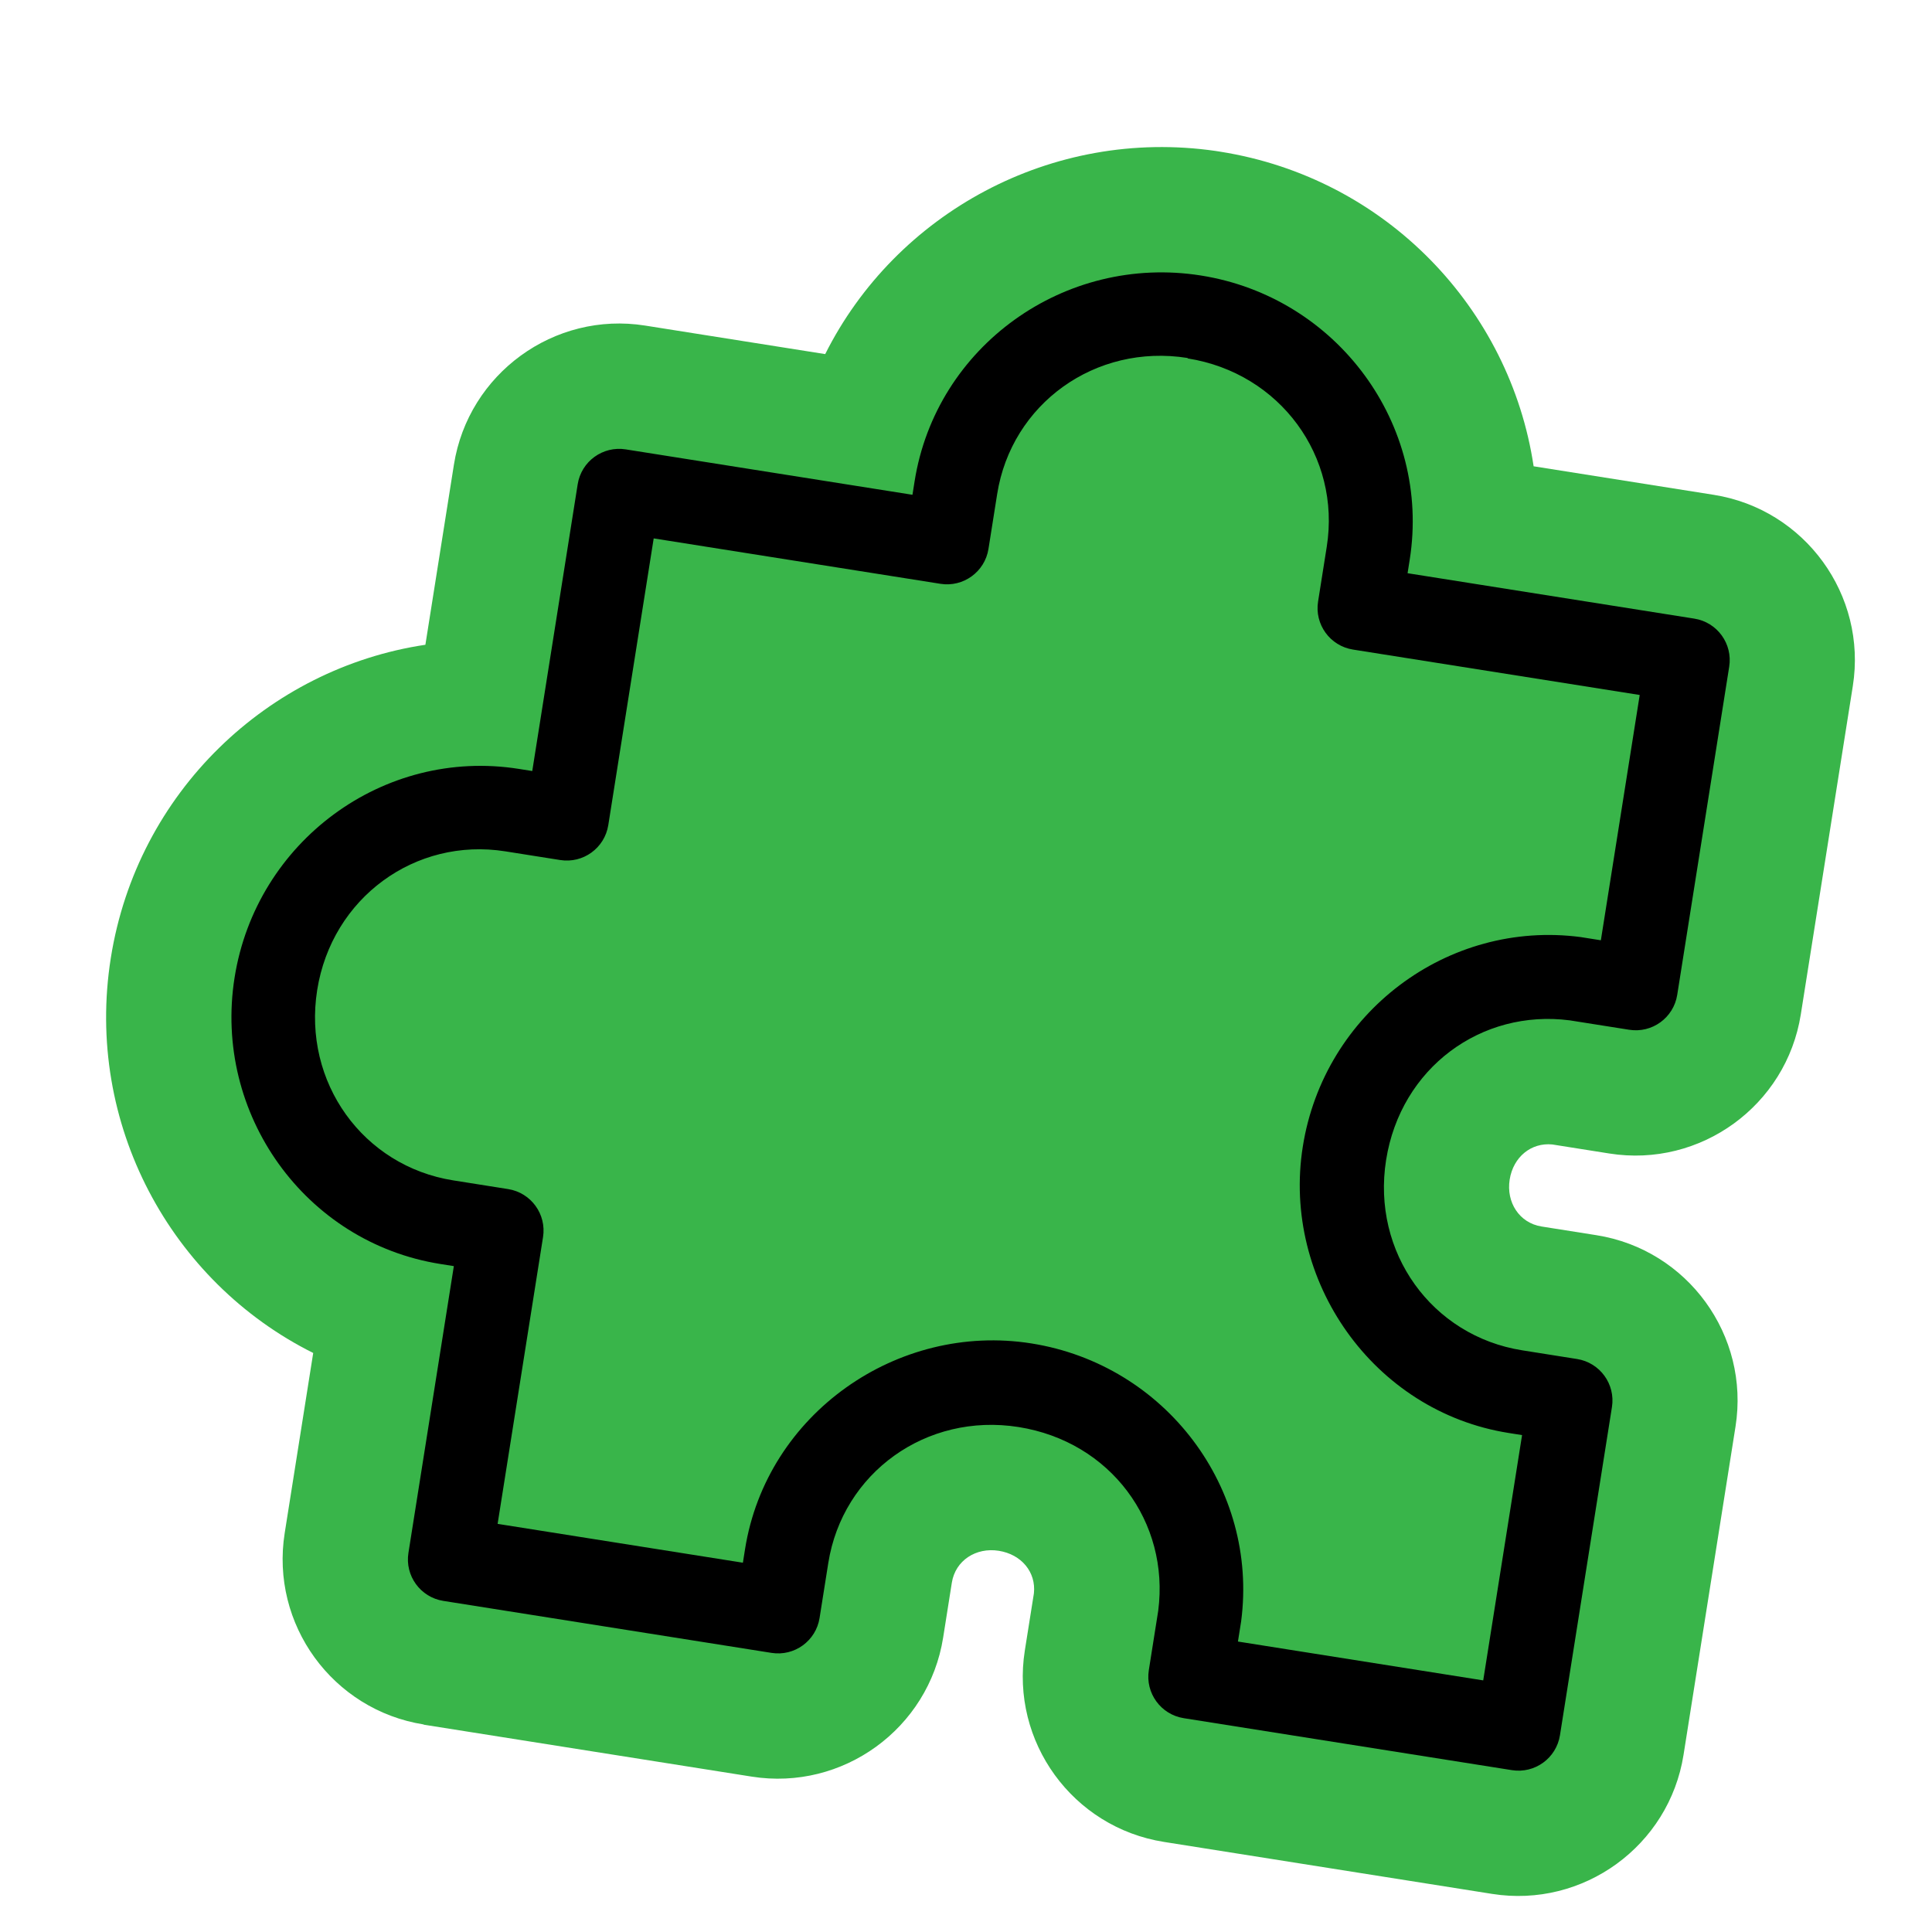 <svg width="111" height="111" viewBox="0 0 111 111" fill="none" xmlns="http://www.w3.org/2000/svg">
<path fill-rule="evenodd" clip-rule="evenodd" d="M24.346 99.077C19.108 98.247 15.527 93.318 16.357 88.079L17.995 77.733C9.82 73.656 4.856 64.571 6.366 55.042C7.875 45.513 15.405 38.395 24.44 37.044L26.079 26.697C26.906 21.47 31.837 17.877 37.064 18.705L47.411 20.344C51.461 12.262 60.41 7.313 69.841 8.673C69.936 8.688 70.019 8.701 70.114 8.716C79.655 10.227 86.76 17.755 88.112 26.79L98.459 28.429C103.697 29.259 107.278 34.187 106.451 39.414L103.462 58.283C102.632 63.522 97.692 67.101 92.465 66.273L89.182 65.753C87.973 65.635 86.942 66.468 86.736 67.771C86.529 69.075 87.289 70.264 88.569 70.467L91.721 70.966C96.96 71.796 100.541 76.725 99.711 81.964L96.725 100.821C95.895 106.059 90.954 109.639 85.728 108.811L66.871 105.824C61.632 104.994 58.051 100.066 58.88 94.827L59.401 91.544C59.533 90.325 58.686 89.304 57.382 89.098C56.078 88.891 54.889 89.651 54.686 90.931L54.187 94.084C53.357 99.322 48.417 102.901 43.19 102.073L24.333 99.087L24.346 99.077Z" fill="#39B54A"/>
<path fill-rule="evenodd" clip-rule="evenodd" d="M68.999 15.829C61.176 14.59 53.778 19.882 52.546 27.657L52.424 28.427L35.949 25.818C34.634 25.61 33.398 26.507 33.19 27.823L30.58 44.298L29.81 44.176C22.035 42.944 14.716 48.346 13.477 56.168C12.238 63.991 17.53 71.39 25.305 72.621L26.075 72.743L23.466 89.218C23.257 90.533 24.155 91.769 25.471 91.977L44.328 94.964C45.643 95.172 46.879 94.275 47.087 92.959L47.587 89.806C48.409 84.615 53.222 81.149 58.52 81.988C63.818 82.828 67.204 87.458 66.544 92.542L66.004 95.955C65.795 97.271 66.693 98.506 68.008 98.715L86.865 101.701C88.181 101.91 89.417 101.012 89.625 99.696L92.612 80.839C92.82 79.524 91.922 78.288 90.607 78.08L87.454 77.58C82.263 76.758 78.797 71.945 79.636 66.647C80.475 61.349 85.106 57.964 90.189 58.623L93.603 59.163C94.918 59.372 96.154 58.474 96.362 57.159L99.349 38.302C99.557 36.986 98.66 35.75 97.344 35.542L80.87 32.933L80.992 32.162C82.223 24.387 76.821 17.068 68.999 15.829ZM68.244 20.594C73.542 21.433 77.047 26.228 76.227 31.408L75.728 34.56C75.519 35.876 76.417 37.112 77.733 37.32L94.207 39.929L91.975 54.022L90.908 53.853C90.908 53.853 90.849 53.843 90.814 53.838C83.173 52.834 76.068 58.184 74.85 65.877C73.632 73.569 78.903 81.098 86.678 82.329L87.448 82.451L85.216 96.544L71.124 94.312L71.293 93.245C71.293 93.245 71.302 93.186 71.308 93.15C72.311 85.509 66.961 78.405 59.257 77.184C51.553 75.964 44.035 81.237 42.804 89.012L42.682 89.783L28.59 87.551L31.199 71.076C31.407 69.76 30.51 68.525 29.194 68.317L26.041 67.817C20.862 66.997 17.384 62.181 18.223 56.883C19.063 51.586 23.856 48.092 29.035 48.913L32.188 49.412C33.504 49.62 34.739 48.723 34.948 47.407L37.557 30.933L54.032 33.542C55.347 33.75 56.583 32.852 56.791 31.537L57.291 28.384C58.111 23.205 62.926 19.727 68.224 20.566L68.244 20.594Z" fill="black"/>
</svg>

